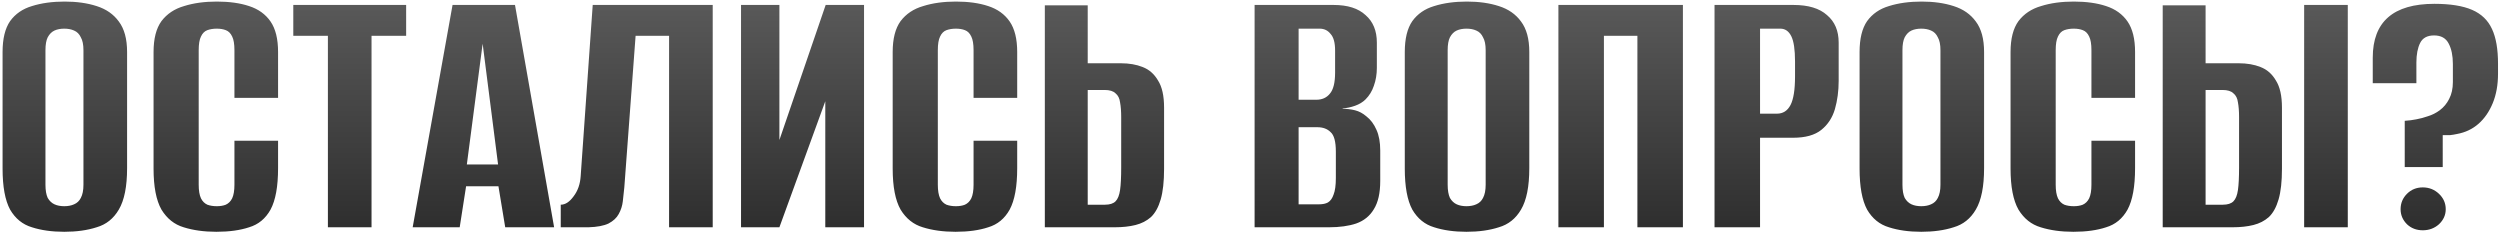 <?xml version="1.0" encoding="UTF-8"?> <svg xmlns="http://www.w3.org/2000/svg" width="638" height="60" viewBox="0 0 638 60" fill="none"> <path d="M16.401 59.152C13.265 59.152 10.513 58.768 8.145 58C5.777 57.296 3.921 55.792 2.577 53.488C1.297 51.12 0.657 47.632 0.657 43.024V13.264C0.657 9.872 1.297 7.248 2.577 5.392C3.921 3.536 5.777 2.256 8.145 1.552C10.577 0.784 13.361 0.4 16.497 0.4C19.569 0.4 22.289 0.784 24.657 1.552C27.089 2.32 28.977 3.632 30.321 5.488C31.729 7.344 32.433 9.936 32.433 13.264V42.928C32.433 47.6 31.729 51.12 30.321 53.488C28.977 55.792 27.089 57.296 24.657 58C22.289 58.768 19.537 59.152 16.401 59.152ZM16.401 52.624C17.361 52.624 18.193 52.464 18.897 52.144C19.665 51.824 20.241 51.28 20.625 50.512C21.073 49.68 21.297 48.56 21.297 47.152V12.784C21.297 11.376 21.073 10.288 20.625 9.52C20.241 8.688 19.665 8.112 18.897 7.792C18.193 7.472 17.361 7.312 16.401 7.312C15.441 7.312 14.609 7.472 13.905 7.792C13.201 8.112 12.625 8.688 12.177 9.52C11.793 10.288 11.601 11.376 11.601 12.784V47.152C11.601 48.56 11.793 49.68 12.177 50.512C12.625 51.28 13.201 51.824 13.905 52.144C14.609 52.464 15.441 52.624 16.401 52.624ZM55.22 59.152C52.084 59.152 49.3 58.768 46.868 58C44.5 57.296 42.612 55.792 41.204 53.488C39.86 51.12 39.188 47.632 39.188 43.024V13.264C39.188 9.872 39.86 7.248 41.204 5.392C42.612 3.536 44.532 2.256 46.964 1.552C49.396 0.784 52.18 0.4 55.316 0.4C58.516 0.4 61.268 0.784 63.572 1.552C65.94 2.32 67.764 3.632 69.044 5.488C70.324 7.344 70.964 9.936 70.964 13.264V24.976H59.828V12.784C59.828 11.248 59.636 10.096 59.252 9.328C58.868 8.496 58.324 7.952 57.62 7.696C56.98 7.44 56.212 7.312 55.316 7.312C54.42 7.312 53.62 7.44 52.916 7.696C52.212 7.952 51.668 8.496 51.284 9.328C50.9 10.096 50.708 11.248 50.708 12.784V47.152C50.708 48.624 50.9 49.776 51.284 50.608C51.668 51.376 52.212 51.92 52.916 52.24C53.62 52.496 54.42 52.624 55.316 52.624C56.212 52.624 56.98 52.496 57.62 52.24C58.324 51.92 58.868 51.376 59.252 50.608C59.636 49.776 59.828 48.624 59.828 47.152V35.92H70.964V42.928C70.964 47.6 70.324 51.12 69.044 53.488C67.764 55.792 65.94 57.296 63.572 58C61.268 58.768 58.484 59.152 55.22 59.152ZM83.68 58V9.136H74.848V1.264H103.648V9.136H94.816V58H83.68ZM105.315 58L115.491 1.264H131.427L141.411 58H128.931L127.203 47.536H118.947L117.315 58H105.315ZM119.139 41.968H127.107L123.171 11.152L119.139 41.968ZM143.101 58V52.24C144.253 52.24 145.341 51.536 146.365 50.128C147.453 48.72 148.061 46.992 148.189 44.944L151.261 1.264H181.885V58H170.749V9.136H162.205L159.325 47.824C159.197 48.976 159.069 50.16 158.941 51.376C158.813 52.528 158.461 53.616 157.885 54.64C157.373 55.6 156.509 56.4 155.293 57.04C154.077 57.616 152.381 57.936 150.205 58H143.101ZM189.11 58V1.264H198.902V35.728L210.71 1.264H220.502V58H210.614V25.84L198.902 58H189.11ZM243.845 59.152C240.709 59.152 237.925 58.768 235.493 58C233.125 57.296 231.237 55.792 229.829 53.488C228.485 51.12 227.813 47.632 227.813 43.024V13.264C227.813 9.872 228.485 7.248 229.829 5.392C231.237 3.536 233.157 2.256 235.589 1.552C238.021 0.784 240.805 0.4 243.941 0.4C247.141 0.4 249.893 0.784 252.197 1.552C254.565 2.32 256.389 3.632 257.669 5.488C258.949 7.344 259.589 9.936 259.589 13.264V24.976H248.453V12.784C248.453 11.248 248.261 10.096 247.877 9.328C247.493 8.496 246.949 7.952 246.245 7.696C245.605 7.44 244.837 7.312 243.941 7.312C243.045 7.312 242.245 7.44 241.541 7.696C240.837 7.952 240.293 8.496 239.909 9.328C239.525 10.096 239.333 11.248 239.333 12.784V47.152C239.333 48.624 239.525 49.776 239.909 50.608C240.293 51.376 240.837 51.92 241.541 52.24C242.245 52.496 243.045 52.624 243.941 52.624C244.837 52.624 245.605 52.496 246.245 52.24C246.949 51.92 247.493 51.376 247.877 50.608C248.261 49.776 248.453 48.624 248.453 47.152V35.92H259.589V42.928C259.589 47.6 258.949 51.12 257.669 53.488C256.389 55.792 254.565 57.296 252.197 58C249.893 58.768 247.109 59.152 243.845 59.152ZM266.641 58V1.36H277.585V16.144H286.033C288.145 16.144 290.001 16.464 291.601 17.104C293.265 17.744 294.577 18.896 295.537 20.56C296.561 22.16 297.073 24.464 297.073 27.472V43.12C297.073 46.32 296.785 48.912 296.209 50.896C295.633 52.88 294.801 54.384 293.713 55.408C292.625 56.368 291.313 57.04 289.777 57.424C288.241 57.808 286.481 58 284.497 58H266.641ZM277.585 52.24H282.001C283.217 52.24 284.113 51.952 284.689 51.376C285.265 50.8 285.649 49.84 285.841 48.496C286.033 47.152 286.129 45.232 286.129 42.736V29.872C286.129 28.4 286.033 27.152 285.841 26.128C285.713 25.104 285.329 24.336 284.689 23.824C284.113 23.248 283.185 22.96 281.905 22.96H277.585V52.24ZM320.173 58V1.264H340.333C343.917 1.264 346.637 2.128 348.493 3.856C350.413 5.52 351.373 7.856 351.373 10.864V17.296C351.373 18.96 351.117 20.496 350.605 21.904C350.157 23.248 349.453 24.4 348.493 25.36C347.789 26.064 346.893 26.608 345.805 26.992C344.717 27.376 343.661 27.6 342.637 27.664V27.76C343.725 27.76 344.781 27.888 345.805 28.144C346.829 28.4 347.789 28.912 348.685 29.68C349.773 30.512 350.637 31.664 351.277 33.136C351.917 34.544 352.237 36.304 352.237 38.416V46.192C352.237 49.264 351.693 51.664 350.605 53.392C349.581 55.12 348.077 56.336 346.093 57.04C344.173 57.68 341.869 58 339.181 58H320.173ZM331.405 52.144H336.589C337.549 52.144 338.317 51.984 338.893 51.664C339.533 51.28 340.013 50.608 340.333 49.648C340.717 48.688 340.909 47.28 340.909 45.424V38.704C340.909 36.144 340.461 34.48 339.565 33.712C338.733 32.88 337.613 32.464 336.205 32.464H331.405V52.144ZM331.405 25.456H335.917C337.389 25.456 338.541 24.944 339.373 23.92C340.269 22.896 340.717 21.104 340.717 18.544V12.88C340.717 10.896 340.333 9.488 339.565 8.656C338.861 7.76 337.933 7.312 336.781 7.312H331.405V25.456ZM374.245 59.152C371.109 59.152 368.357 58.768 365.989 58C363.621 57.296 361.765 55.792 360.421 53.488C359.141 51.12 358.501 47.632 358.501 43.024V13.264C358.501 9.872 359.141 7.248 360.421 5.392C361.765 3.536 363.621 2.256 365.989 1.552C368.421 0.784 371.205 0.4 374.341 0.4C377.413 0.4 380.133 0.784 382.501 1.552C384.933 2.32 386.821 3.632 388.165 5.488C389.573 7.344 390.277 9.936 390.277 13.264V42.928C390.277 47.6 389.573 51.12 388.165 53.488C386.821 55.792 384.933 57.296 382.501 58C380.133 58.768 377.381 59.152 374.245 59.152ZM374.245 52.624C375.205 52.624 376.037 52.464 376.741 52.144C377.509 51.824 378.085 51.28 378.469 50.512C378.917 49.68 379.141 48.56 379.141 47.152V12.784C379.141 11.376 378.917 10.288 378.469 9.52C378.085 8.688 377.509 8.112 376.741 7.792C376.037 7.472 375.205 7.312 374.245 7.312C373.285 7.312 372.453 7.472 371.749 7.792C371.045 8.112 370.469 8.688 370.021 9.52C369.637 10.288 369.445 11.376 369.445 12.784V47.152C369.445 48.56 369.637 49.68 370.021 50.512C370.469 51.28 371.045 51.824 371.749 52.144C372.453 52.464 373.285 52.624 374.245 52.624ZM397.704 58V1.264H429.48V58H417.864V9.136H409.32V58H397.704ZM437.548 58V1.264H457.708C461.484 1.264 464.332 2.128 466.252 3.856C468.236 5.52 469.228 7.856 469.228 10.864V20.656C469.228 23.216 468.908 25.616 468.268 27.856C467.628 30.032 466.476 31.792 464.812 33.136C463.148 34.48 460.748 35.152 457.612 35.152H449.164V58H437.548ZM449.164 29.008H453.484C455.02 29.008 456.172 28.272 456.94 26.8C457.708 25.328 458.092 22.896 458.092 19.504V15.664C458.092 12.656 457.772 10.512 457.132 9.232C456.492 7.952 455.564 7.312 454.348 7.312H449.164V29.008ZM490.307 59.152C487.171 59.152 484.419 58.768 482.051 58C479.683 57.296 477.827 55.792 476.483 53.488C475.203 51.12 474.563 47.632 474.563 43.024V13.264C474.563 9.872 475.203 7.248 476.483 5.392C477.827 3.536 479.683 2.256 482.051 1.552C484.483 0.784 487.267 0.4 490.403 0.4C493.475 0.4 496.195 0.784 498.563 1.552C500.995 2.32 502.883 3.632 504.227 5.488C505.635 7.344 506.339 9.936 506.339 13.264V42.928C506.339 47.6 505.635 51.12 504.227 53.488C502.883 55.792 500.995 57.296 498.563 58C496.195 58.768 493.443 59.152 490.307 59.152ZM490.307 52.624C491.267 52.624 492.099 52.464 492.803 52.144C493.571 51.824 494.147 51.28 494.531 50.512C494.979 49.68 495.203 48.56 495.203 47.152V12.784C495.203 11.376 494.979 10.288 494.531 9.52C494.147 8.688 493.571 8.112 492.803 7.792C492.099 7.472 491.267 7.312 490.307 7.312C489.347 7.312 488.515 7.472 487.811 7.792C487.107 8.112 486.531 8.688 486.083 9.52C485.699 10.288 485.507 11.376 485.507 12.784V47.152C485.507 48.56 485.699 49.68 486.083 50.512C486.531 51.28 487.107 51.824 487.811 52.144C488.515 52.464 489.347 52.624 490.307 52.624ZM529.126 59.152C525.99 59.152 523.206 58.768 520.774 58C518.406 57.296 516.518 55.792 515.11 53.488C513.766 51.12 513.094 47.632 513.094 43.024V13.264C513.094 9.872 513.766 7.248 515.11 5.392C516.518 3.536 518.438 2.256 520.87 1.552C523.302 0.784 526.086 0.4 529.222 0.4C532.422 0.4 535.174 0.784 537.478 1.552C539.846 2.32 541.67 3.632 542.95 5.488C544.23 7.344 544.87 9.936 544.87 13.264V24.976H533.734V12.784C533.734 11.248 533.542 10.096 533.158 9.328C532.774 8.496 532.23 7.952 531.526 7.696C530.886 7.44 530.118 7.312 529.222 7.312C528.326 7.312 527.526 7.44 526.822 7.696C526.118 7.952 525.574 8.496 525.19 9.328C524.806 10.096 524.614 11.248 524.614 12.784V47.152C524.614 48.624 524.806 49.776 525.19 50.608C525.574 51.376 526.118 51.92 526.822 52.24C527.526 52.496 528.326 52.624 529.222 52.624C530.118 52.624 530.886 52.496 531.526 52.24C532.23 51.92 532.774 51.376 533.158 50.608C533.542 49.776 533.734 48.624 533.734 47.152V35.92H544.87V42.928C544.87 47.6 544.23 51.12 542.95 53.488C541.67 55.792 539.846 57.296 537.478 58C535.174 58.768 532.39 59.152 529.126 59.152ZM551.923 58V1.36H562.867V16.144H571.315C573.427 16.144 575.283 16.464 576.883 17.104C578.547 17.744 579.859 18.896 580.819 20.56C581.843 22.16 582.355 24.464 582.355 27.472V43.12C582.355 46.32 582.067 48.912 581.491 50.896C580.915 52.88 580.083 54.384 578.995 55.408C577.907 56.368 576.595 57.04 575.059 57.424C573.523 57.808 571.763 58 569.779 58H551.923ZM562.867 52.24H567.283C568.499 52.24 569.395 51.952 569.971 51.376C570.547 50.8 570.931 49.84 571.123 48.496C571.315 47.152 571.411 45.232 571.411 42.736V29.872C571.411 28.4 571.315 27.152 571.123 26.128C570.995 25.104 570.611 24.336 569.971 23.824C569.395 23.248 568.467 22.96 567.187 22.96H562.867V52.24ZM588.019 58V1.264H599.155V58H588.019ZM613.687 42.64V30.832C614.711 30.768 615.703 30.64 616.663 30.448C617.687 30.256 618.647 30 619.543 29.68C620.631 29.36 621.655 28.848 622.615 28.144C623.639 27.376 624.439 26.416 625.015 25.264C625.655 24.048 625.975 22.608 625.975 20.944V16.336C625.975 14.224 625.623 12.496 624.919 11.152C624.215 9.744 622.967 9.04 621.175 9.04C619.447 9.04 618.263 9.68 617.623 10.96C616.983 12.24 616.663 13.904 616.663 15.952V21.232H605.527V14.704C605.527 5.552 610.775 0.976 621.271 0.976C625.303 0.976 628.503 1.488 630.871 2.512C633.239 3.536 634.935 5.168 635.959 7.408C636.983 9.584 637.495 12.528 637.495 16.24V18.832C637.495 21.648 637.047 24.144 636.151 26.32C635.255 28.496 634.039 30.256 632.503 31.6C630.967 32.944 629.143 33.808 627.031 34.192C626.455 34.32 625.879 34.416 625.303 34.48C624.727 34.48 624.087 34.48 623.383 34.48V42.64H613.687ZM618.295 58.768C616.695 58.768 615.351 58.256 614.263 57.232C613.175 56.144 612.631 54.864 612.631 53.392C612.631 51.856 613.175 50.544 614.263 49.456C615.351 48.368 616.695 47.824 618.295 47.824C619.895 47.824 621.271 48.368 622.423 49.456C623.575 50.544 624.151 51.856 624.151 53.392C624.151 54.864 623.575 56.144 622.423 57.232C621.271 58.256 619.895 58.768 618.295 58.768Z" fill="url(#paint0_linear_79_30)"></path> <defs> <linearGradient id="paint0_linear_79_30" x1="319" y1="-14" x2="319" y2="72" gradientUnits="userSpaceOnUse"> <stop stop-color="#646464"></stop> <stop offset="1" stop-color="#242424"></stop> </linearGradient> </defs> </svg> 